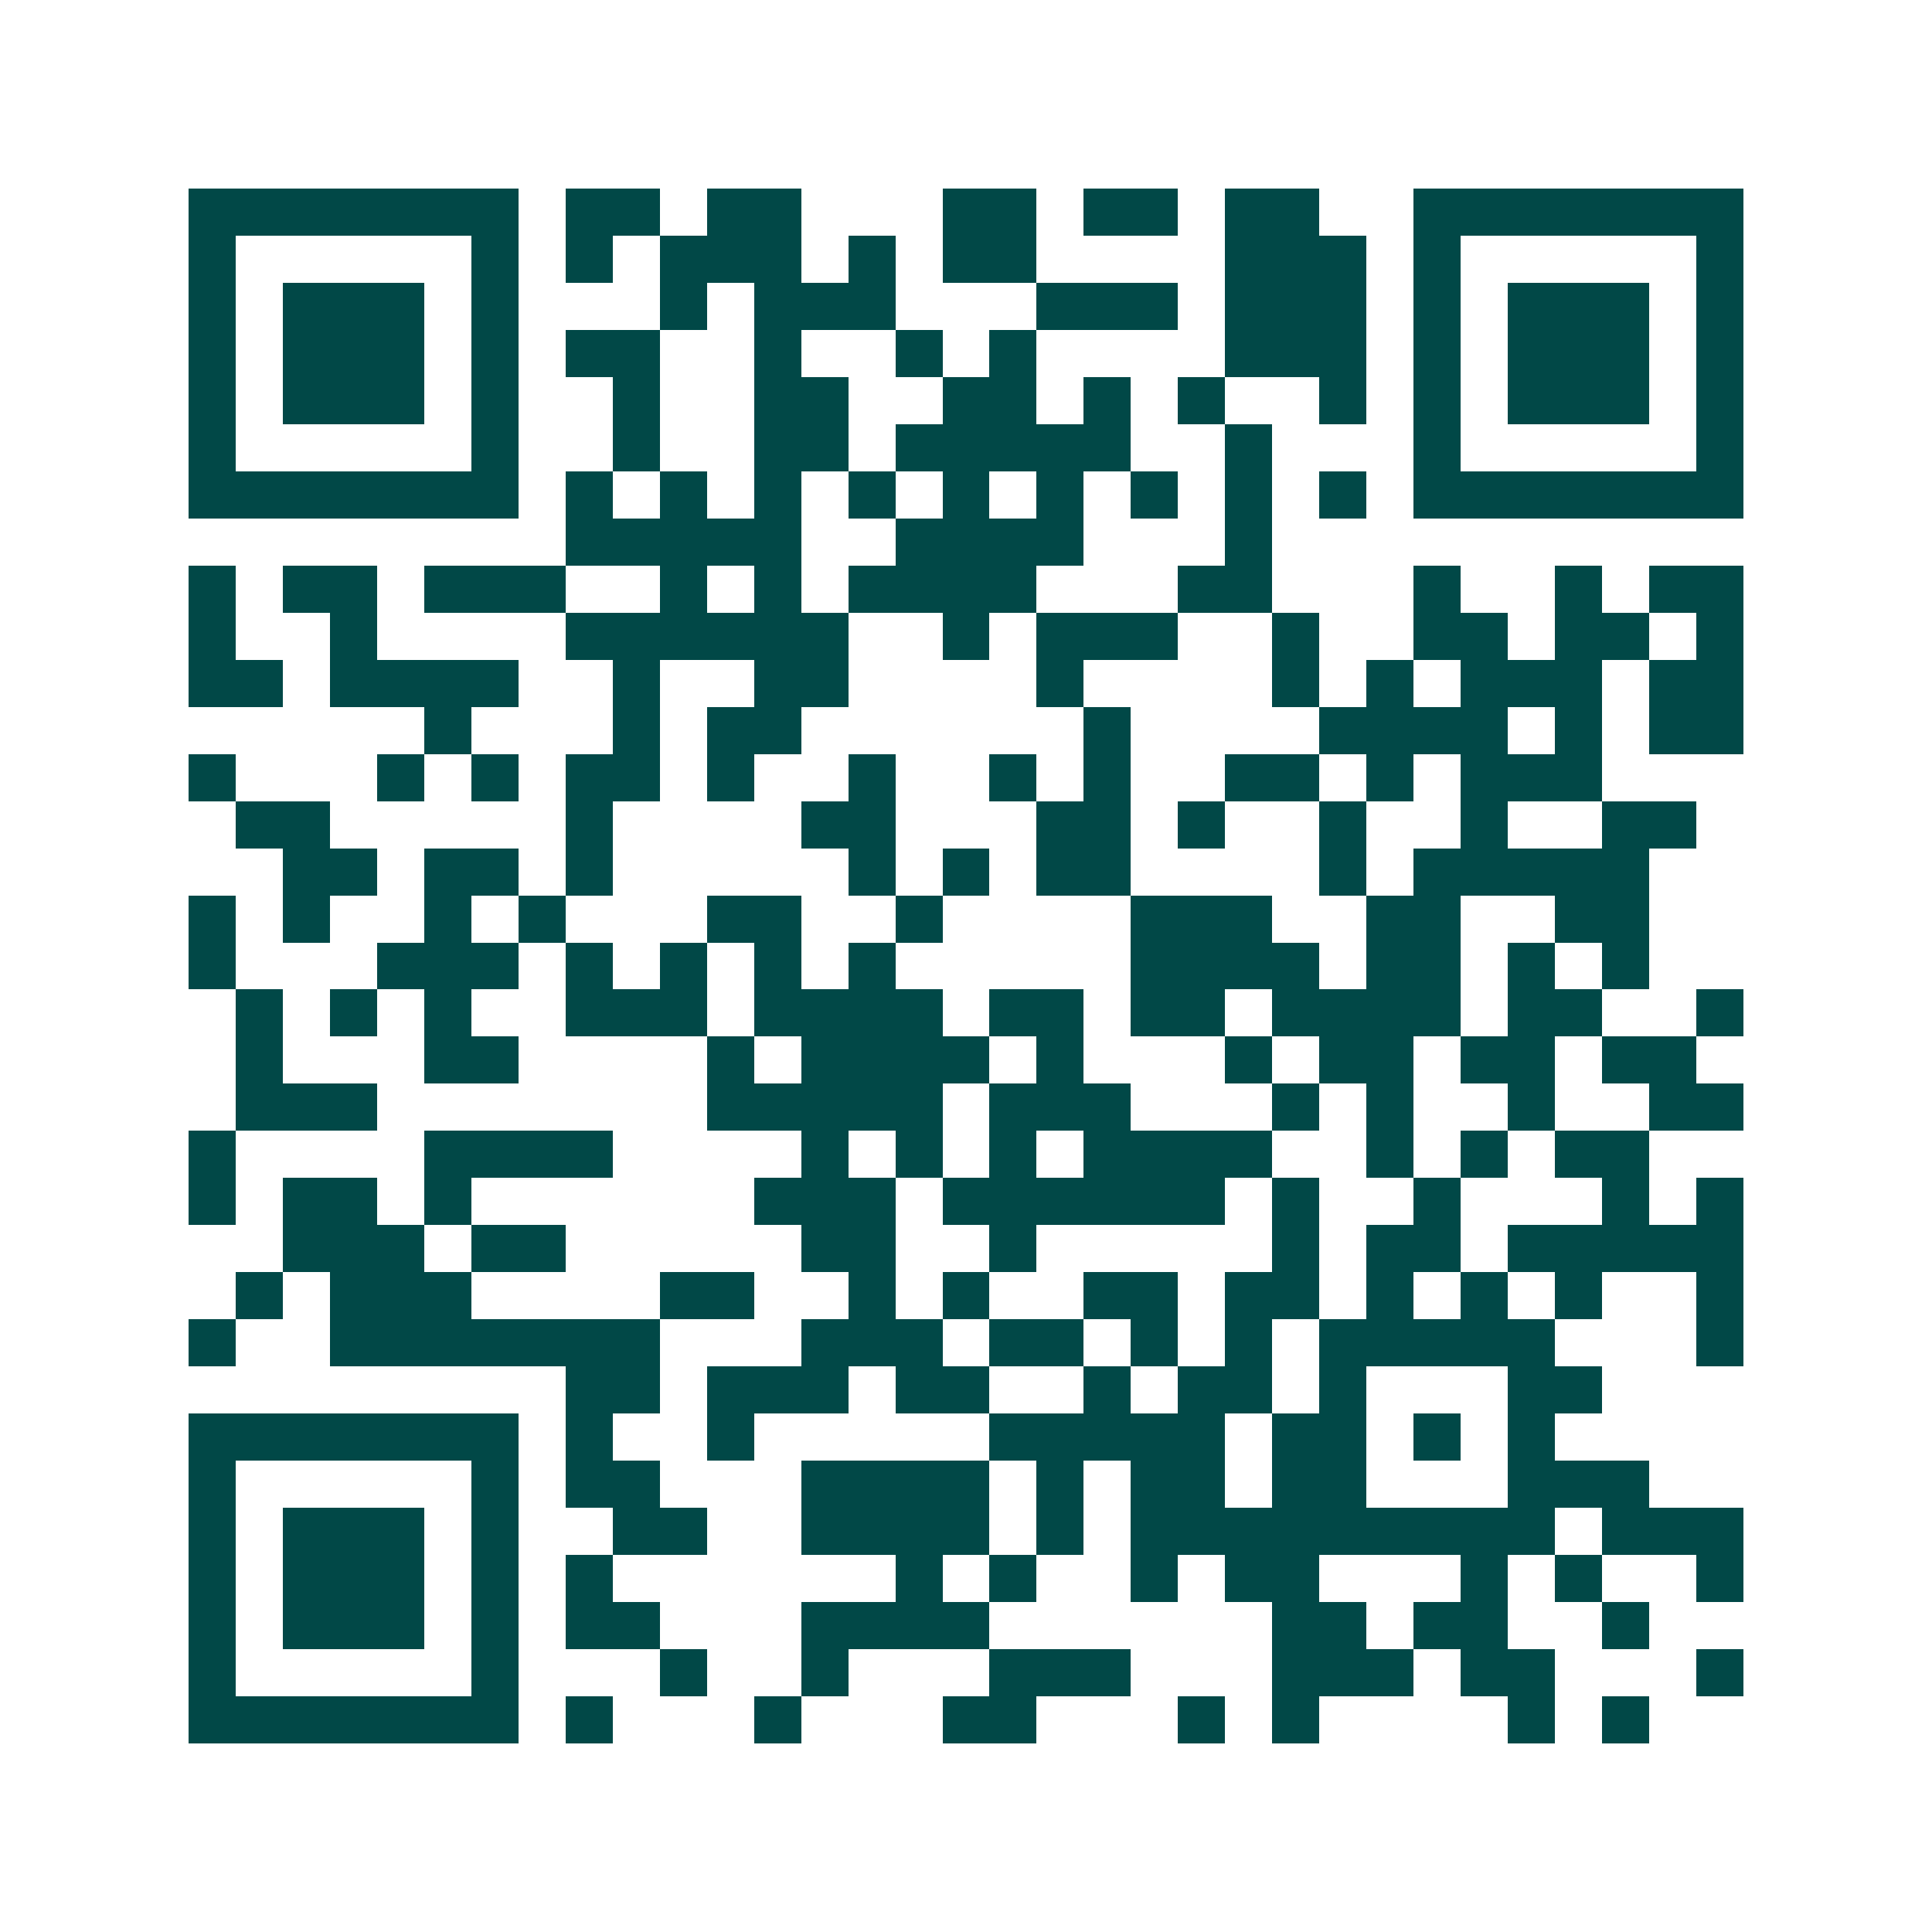 <svg xmlns="http://www.w3.org/2000/svg" width="200" height="200" viewBox="0 0 41 41" shape-rendering="crispEdges"><path fill="#ffffff" d="M0 0h41v41H0z"/><path stroke="#014847" d="M4 4.5h7m1 0h2m1 0h2m3 0h2m1 0h2m1 0h2m2 0h7M4 5.5h1m5 0h1m1 0h1m1 0h3m1 0h1m1 0h2m4 0h3m1 0h1m5 0h1M4 6.5h1m1 0h3m1 0h1m3 0h1m1 0h3m3 0h3m1 0h3m1 0h1m1 0h3m1 0h1M4 7.5h1m1 0h3m1 0h1m1 0h2m2 0h1m2 0h1m1 0h1m4 0h3m1 0h1m1 0h3m1 0h1M4 8.5h1m1 0h3m1 0h1m2 0h1m2 0h2m2 0h2m1 0h1m1 0h1m2 0h1m1 0h1m1 0h3m1 0h1M4 9.5h1m5 0h1m2 0h1m2 0h2m1 0h5m2 0h1m3 0h1m5 0h1M4 10.5h7m1 0h1m1 0h1m1 0h1m1 0h1m1 0h1m1 0h1m1 0h1m1 0h1m1 0h1m1 0h7M12 11.5h5m2 0h4m3 0h1M4 12.5h1m1 0h2m1 0h3m2 0h1m1 0h1m1 0h4m3 0h2m3 0h1m2 0h1m1 0h2M4 13.5h1m2 0h1m4 0h6m2 0h1m1 0h3m2 0h1m2 0h2m1 0h2m1 0h1M4 14.5h2m1 0h4m2 0h1m2 0h2m4 0h1m4 0h1m1 0h1m1 0h3m1 0h2M9 15.5h1m3 0h1m1 0h2m6 0h1m4 0h4m1 0h1m1 0h2M4 16.5h1m3 0h1m1 0h1m1 0h2m1 0h1m2 0h1m2 0h1m1 0h1m2 0h2m1 0h1m1 0h3M5 17.5h2m5 0h1m4 0h2m3 0h2m1 0h1m2 0h1m2 0h1m2 0h2M6 18.5h2m1 0h2m1 0h1m5 0h1m1 0h1m1 0h2m4 0h1m1 0h5M4 19.5h1m1 0h1m2 0h1m1 0h1m3 0h2m2 0h1m4 0h3m2 0h2m2 0h2M4 20.5h1m3 0h3m1 0h1m1 0h1m1 0h1m1 0h1m5 0h4m1 0h2m1 0h1m1 0h1M5 21.5h1m1 0h1m1 0h1m2 0h3m1 0h4m1 0h2m1 0h2m1 0h4m1 0h2m2 0h1M5 22.5h1m3 0h2m4 0h1m1 0h4m1 0h1m3 0h1m1 0h2m1 0h2m1 0h2M5 23.5h3m7 0h5m1 0h3m3 0h1m1 0h1m2 0h1m2 0h2M4 24.5h1m4 0h4m4 0h1m1 0h1m1 0h1m1 0h4m2 0h1m1 0h1m1 0h2M4 25.5h1m1 0h2m1 0h1m6 0h3m1 0h6m1 0h1m2 0h1m3 0h1m1 0h1M6 26.5h3m1 0h2m5 0h2m2 0h1m5 0h1m1 0h2m1 0h5M5 27.5h1m1 0h3m4 0h2m2 0h1m1 0h1m2 0h2m1 0h2m1 0h1m1 0h1m1 0h1m2 0h1M4 28.5h1m2 0h7m3 0h3m1 0h2m1 0h1m1 0h1m1 0h5m3 0h1M12 29.5h2m1 0h3m1 0h2m2 0h1m1 0h2m1 0h1m3 0h2M4 30.5h7m1 0h1m2 0h1m5 0h5m1 0h2m1 0h1m1 0h1M4 31.5h1m5 0h1m1 0h2m3 0h4m1 0h1m1 0h2m1 0h2m3 0h3M4 32.5h1m1 0h3m1 0h1m2 0h2m2 0h4m1 0h1m1 0h9m1 0h3M4 33.5h1m1 0h3m1 0h1m1 0h1m6 0h1m1 0h1m2 0h1m1 0h2m3 0h1m1 0h1m2 0h1M4 34.5h1m1 0h3m1 0h1m1 0h2m3 0h4m6 0h2m1 0h2m2 0h1M4 35.5h1m5 0h1m3 0h1m2 0h1m3 0h3m3 0h3m1 0h2m3 0h1M4 36.5h7m1 0h1m3 0h1m3 0h2m3 0h1m1 0h1m4 0h1m1 0h1"/></svg>
